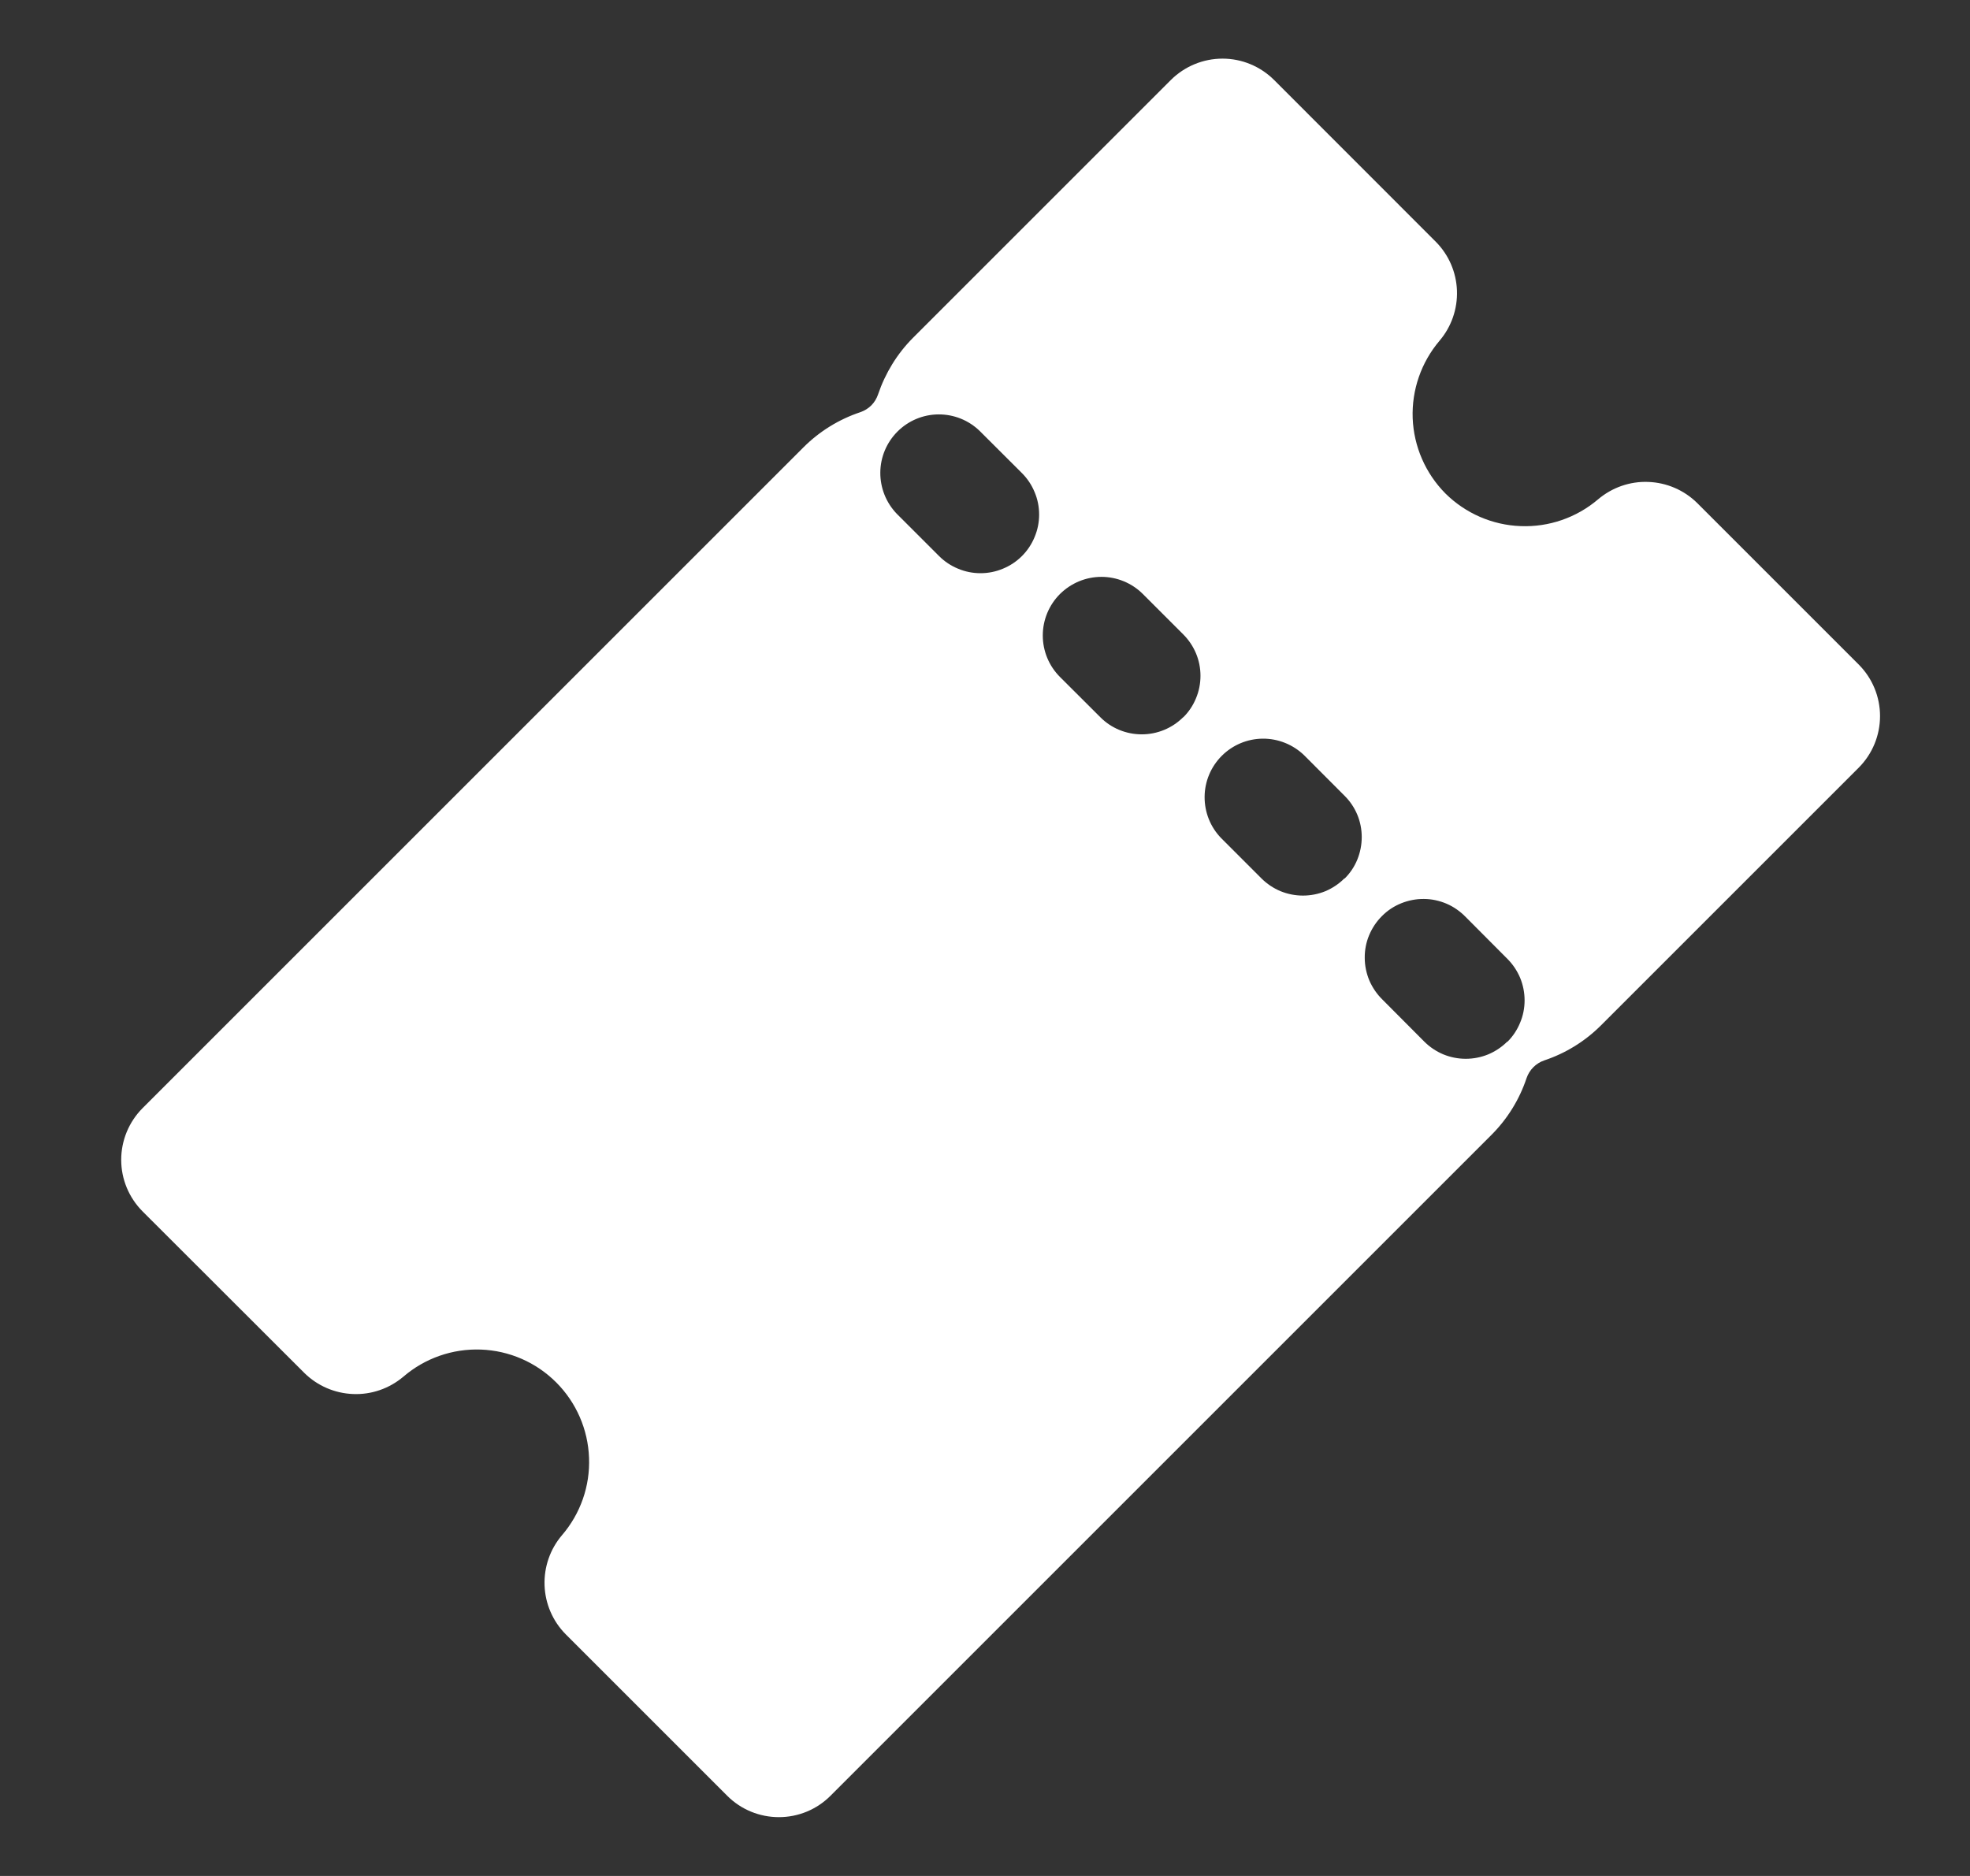 <svg width="21" height="20" viewBox="0 0 21 20" fill="none" xmlns="http://www.w3.org/2000/svg">
<rect x="0" y="0" width="21" height="20" fill="#333333" stroke="none"/>
<g id="icon_02" clip-path="url(#clip0_50_1230)">
<path id="Vector" d="M19.815 7.086L18.091 5.362C17.952 5.225 17.766 5.145 17.571 5.138C17.376 5.13 17.185 5.197 17.036 5.323C16.806 5.519 16.511 5.621 16.21 5.609C15.908 5.598 15.622 5.473 15.408 5.261C15.195 5.046 15.071 4.76 15.059 4.459C15.048 4.157 15.15 3.863 15.345 3.633C15.472 3.484 15.538 3.293 15.531 3.098C15.524 2.903 15.444 2.717 15.306 2.578L13.581 0.852C13.435 0.707 13.238 0.625 13.032 0.625C12.826 0.625 12.628 0.707 12.482 0.852L9.734 3.6C9.564 3.77 9.437 3.978 9.36 4.205C9.345 4.249 9.321 4.289 9.288 4.322C9.255 4.355 9.215 4.379 9.172 4.394C8.944 4.47 8.736 4.598 8.566 4.768L1.519 11.815C1.374 11.961 1.292 12.159 1.292 12.365C1.292 12.571 1.374 12.768 1.519 12.914L3.245 14.638C3.384 14.775 3.57 14.855 3.765 14.862C3.96 14.87 4.151 14.803 4.3 14.677C4.529 14.48 4.824 14.377 5.126 14.388C5.429 14.399 5.715 14.524 5.929 14.738C6.143 14.952 6.268 15.239 6.279 15.541C6.291 15.843 6.188 16.138 5.99 16.368C5.864 16.516 5.798 16.707 5.805 16.902C5.812 17.098 5.892 17.283 6.029 17.422L7.753 19.146C7.899 19.292 8.097 19.373 8.303 19.373C8.509 19.373 8.706 19.292 8.852 19.146L15.899 12.099C16.069 11.929 16.197 11.722 16.273 11.494C16.288 11.45 16.313 11.41 16.346 11.377C16.378 11.345 16.418 11.32 16.462 11.305C16.69 11.229 16.897 11.101 17.067 10.931L19.815 8.183C19.96 8.037 20.041 7.84 20.041 7.634C20.041 7.429 19.96 7.232 19.815 7.086ZM10.894 5.928C10.836 5.986 10.767 6.032 10.691 6.063C10.615 6.095 10.534 6.111 10.452 6.111C10.37 6.111 10.289 6.095 10.213 6.063C10.137 6.032 10.068 5.986 10.01 5.928L9.56 5.478C9.446 5.36 9.383 5.202 9.384 5.038C9.385 4.874 9.451 4.717 9.567 4.601C9.683 4.485 9.84 4.419 10.004 4.418C10.168 4.417 10.326 4.48 10.444 4.595L10.894 5.044C10.952 5.102 10.998 5.171 11.029 5.247C11.061 5.322 11.077 5.404 11.077 5.486C11.077 5.568 11.061 5.649 11.029 5.725C10.998 5.801 10.952 5.87 10.894 5.928ZM12.613 7.646C12.495 7.764 12.336 7.829 12.171 7.829C12.005 7.829 11.846 7.764 11.729 7.646L11.299 7.217C11.182 7.1 11.116 6.941 11.116 6.775C11.116 6.609 11.182 6.45 11.299 6.333C11.417 6.216 11.576 6.15 11.741 6.15C11.907 6.15 12.066 6.216 12.183 6.333L12.613 6.763C12.671 6.821 12.717 6.889 12.749 6.965C12.781 7.041 12.797 7.123 12.797 7.205C12.797 7.287 12.781 7.369 12.749 7.445C12.718 7.521 12.672 7.59 12.613 7.648L12.613 7.646ZM14.331 9.365C14.273 9.423 14.204 9.469 14.129 9.501C14.053 9.532 13.972 9.548 13.889 9.548C13.807 9.548 13.726 9.532 13.65 9.501C13.574 9.469 13.505 9.423 13.447 9.365L13.018 8.936C12.903 8.818 12.84 8.66 12.841 8.495C12.842 8.331 12.908 8.174 13.024 8.058C13.14 7.942 13.297 7.876 13.462 7.875C13.626 7.874 13.784 7.938 13.902 8.052L14.331 8.482C14.39 8.54 14.436 8.608 14.468 8.684C14.5 8.76 14.516 8.842 14.516 8.924C14.516 9.006 14.5 9.088 14.469 9.164C14.438 9.24 14.392 9.309 14.333 9.367L14.331 9.365ZM16.067 11.105C16.009 11.163 15.94 11.209 15.864 11.241C15.788 11.272 15.707 11.288 15.625 11.288C15.543 11.288 15.462 11.272 15.386 11.241C15.31 11.209 15.241 11.163 15.183 11.105L14.736 10.656C14.677 10.598 14.63 10.529 14.597 10.453C14.565 10.376 14.548 10.294 14.548 10.212C14.547 10.129 14.563 10.047 14.595 9.97C14.627 9.894 14.673 9.824 14.732 9.766C14.79 9.707 14.86 9.661 14.937 9.63C15.014 9.599 15.096 9.583 15.179 9.584C15.261 9.584 15.343 9.602 15.419 9.634C15.496 9.667 15.564 9.715 15.622 9.774L16.069 10.223C16.127 10.281 16.173 10.35 16.205 10.426C16.236 10.502 16.252 10.583 16.252 10.665C16.252 10.747 16.236 10.829 16.204 10.904C16.173 10.98 16.127 11.049 16.069 11.107L16.067 11.105Z" fill="white"/>
</g>
<defs>
<clipPath id="clip0_50_1230">
<rect width="20" height="20" fill="white" transform="translate(0.667)"/>
</clipPath>
</defs>
</svg>
